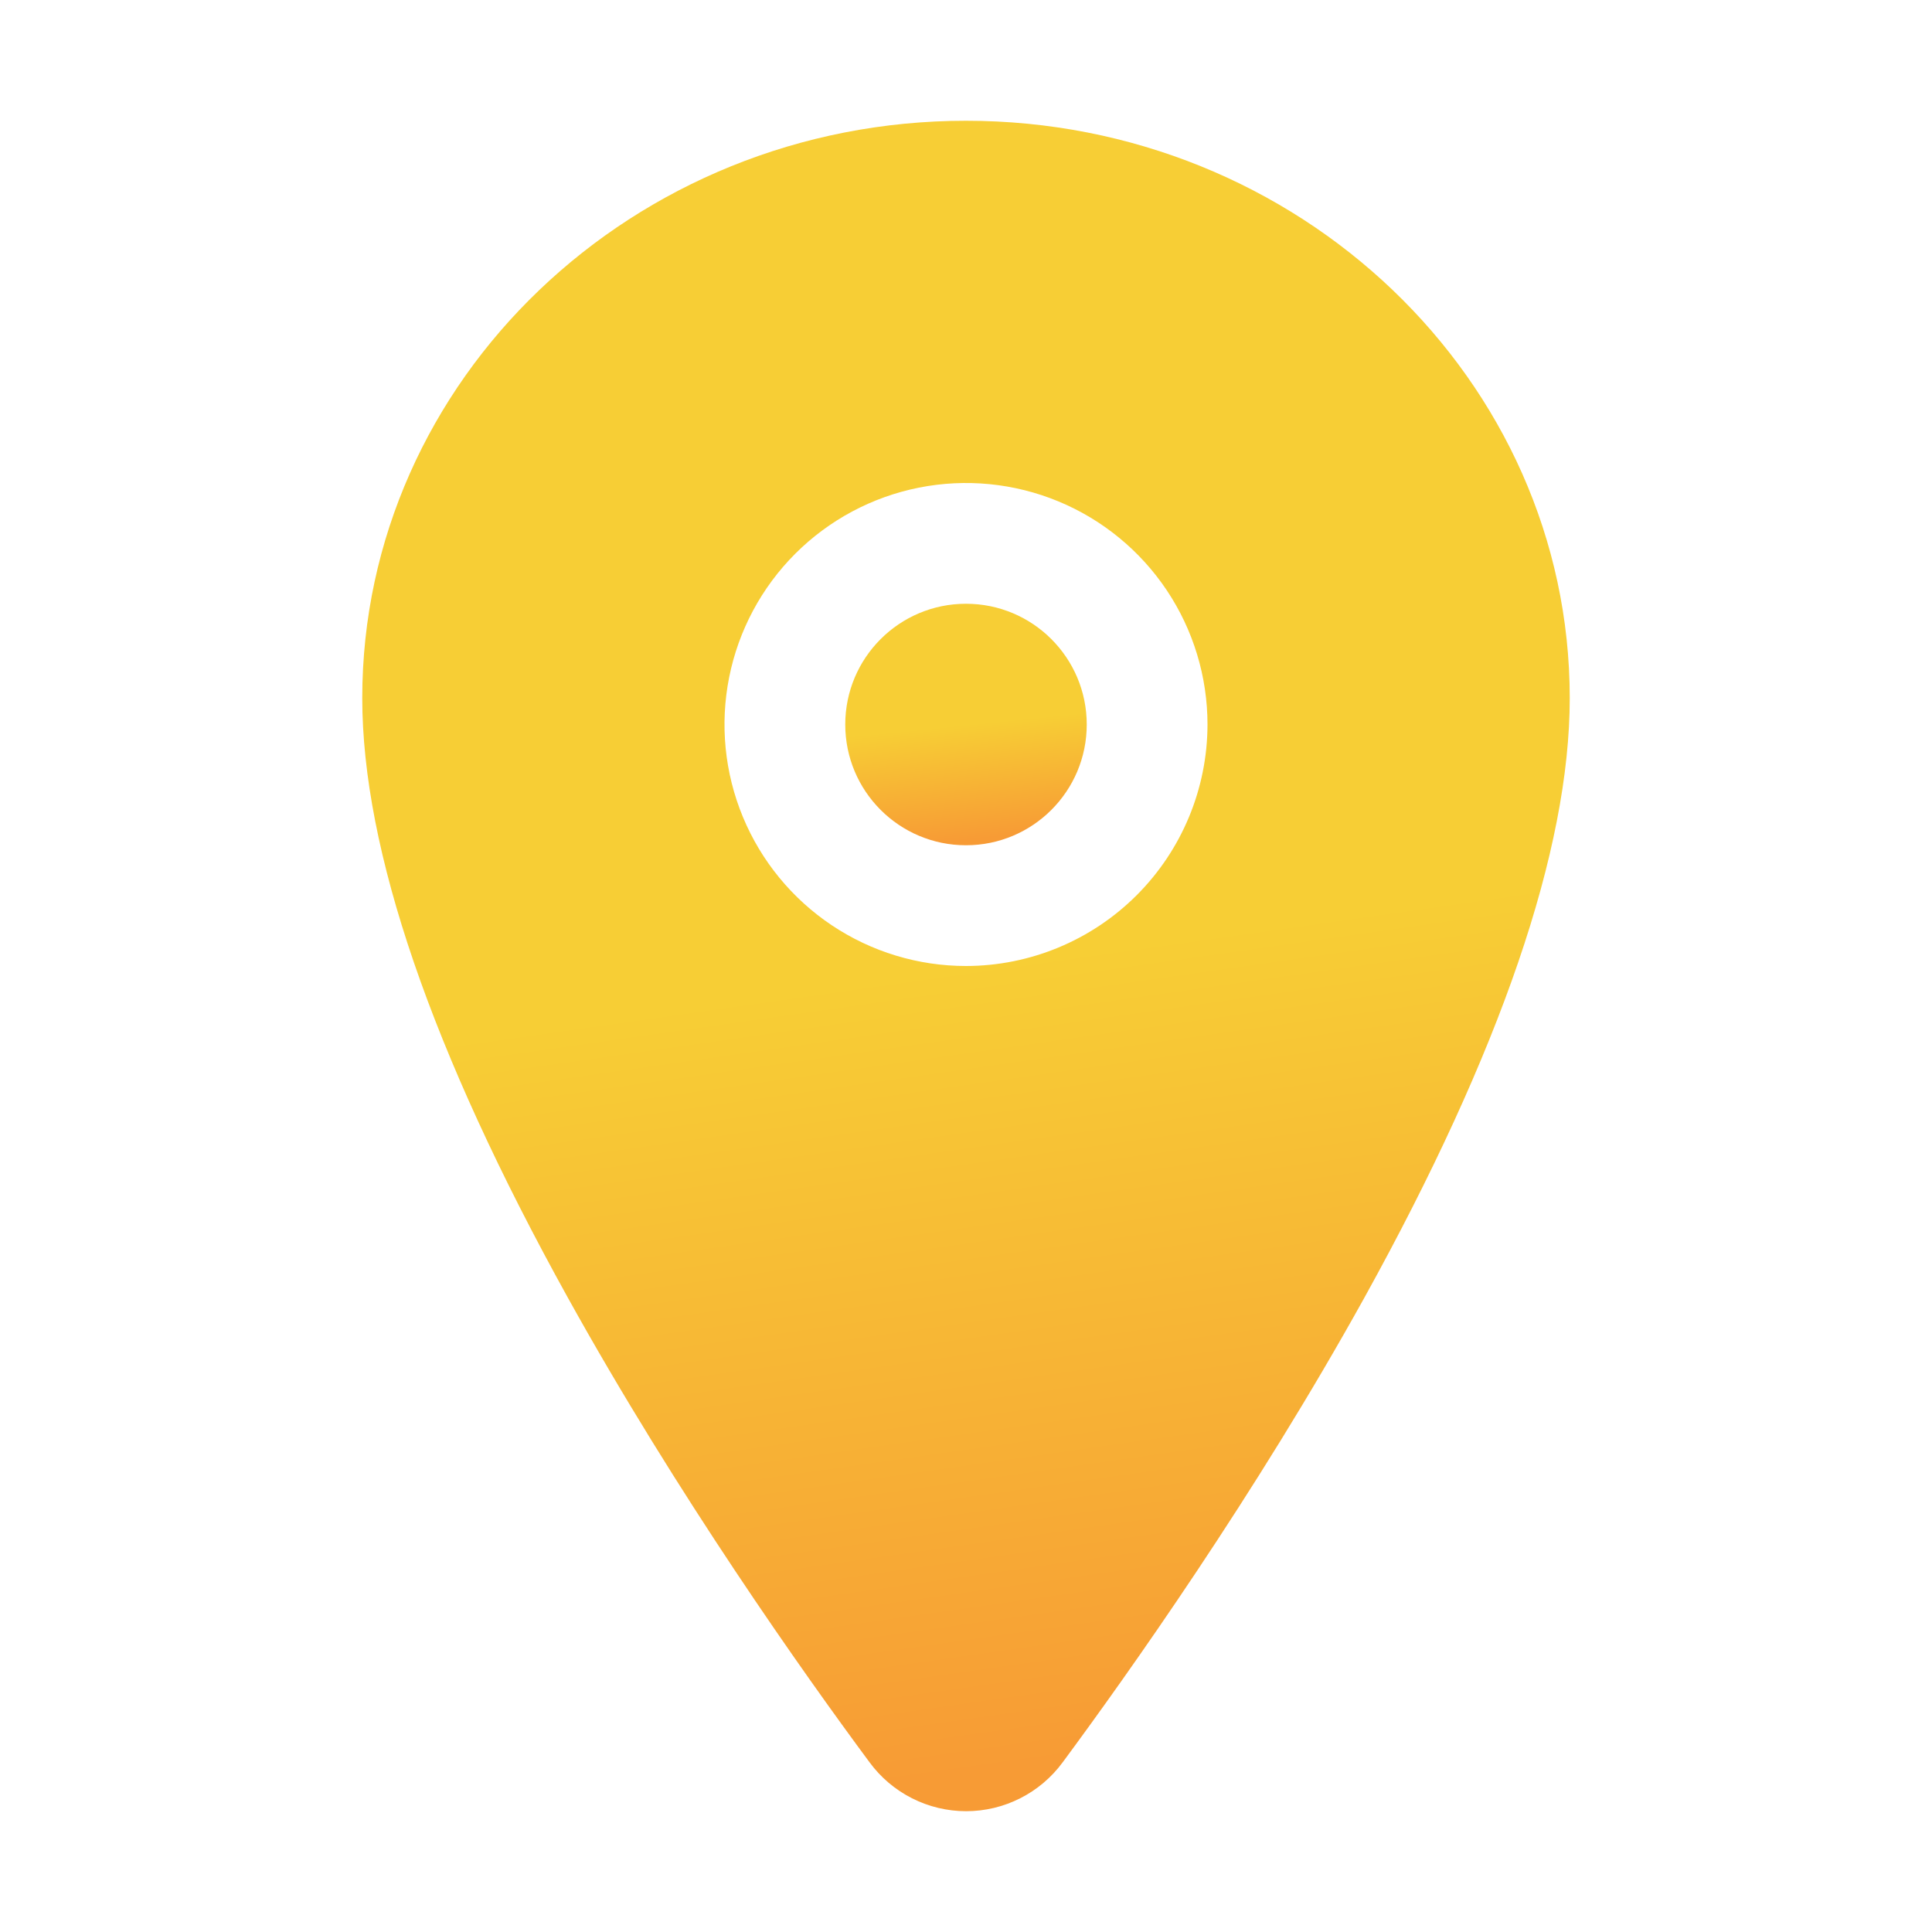 <svg width="97" height="97" viewBox="0 0 97 97" fill="none" xmlns="http://www.w3.org/2000/svg">
<path d="M48.5 42.438C51.848 42.438 54.562 39.724 54.562 36.375C54.562 33.027 51.848 30.313 48.5 30.313C45.152 30.313 42.438 33.027 42.438 36.375C42.438 39.724 45.152 42.438 48.5 42.438Z" fill="url(#paint0_linear_1853_932)"/>
<path d="M48.5 6.063C31.786 6.063 18.188 19.069 18.188 35.049C18.188 42.659 21.656 52.78 28.497 65.13C33.992 75.046 40.348 84.013 43.654 88.475C44.212 89.237 44.943 89.857 45.786 90.284C46.629 90.712 47.561 90.935 48.506 90.935C49.451 90.935 50.383 90.712 51.226 90.284C52.069 89.857 52.799 89.237 53.358 88.475C56.658 84.013 63.02 75.046 68.514 65.13C75.344 52.784 78.812 42.663 78.812 35.049C78.812 19.069 65.214 6.063 48.5 6.063ZM48.5 48.5C46.102 48.5 43.758 47.789 41.764 46.457C39.77 45.124 38.216 43.231 37.298 41.015C36.38 38.8 36.14 36.362 36.608 34.01C37.076 31.658 38.231 29.497 39.926 27.802C41.622 26.106 43.782 24.951 46.135 24.483C48.486 24.015 50.925 24.256 53.14 25.173C55.356 26.091 57.249 27.645 58.582 29.639C59.914 31.633 60.625 33.977 60.625 36.375C60.621 39.59 59.343 42.672 57.07 44.945C54.797 47.218 51.715 48.497 48.5 48.5Z" fill="url(#paint1_linear_1853_932)"/>
<defs>
<linearGradient id="paint0_linear_1853_932" x1="48.516" y1="36.375" x2="49.099" y2="42.116" gradientUnits="userSpaceOnUse">
<stop stop-color="#F7CE35"/>
<stop offset="1" stop-color="#F79B35"/>
</linearGradient>
<linearGradient id="paint1_linear_1853_932" x1="48.581" y1="48.499" x2="54.233" y2="88.295" gradientUnits="userSpaceOnUse">
<stop stop-color="#F7CE35"/>
<stop offset="1" stop-color="#F79B35"/>
</linearGradient>
</defs>
</svg>
